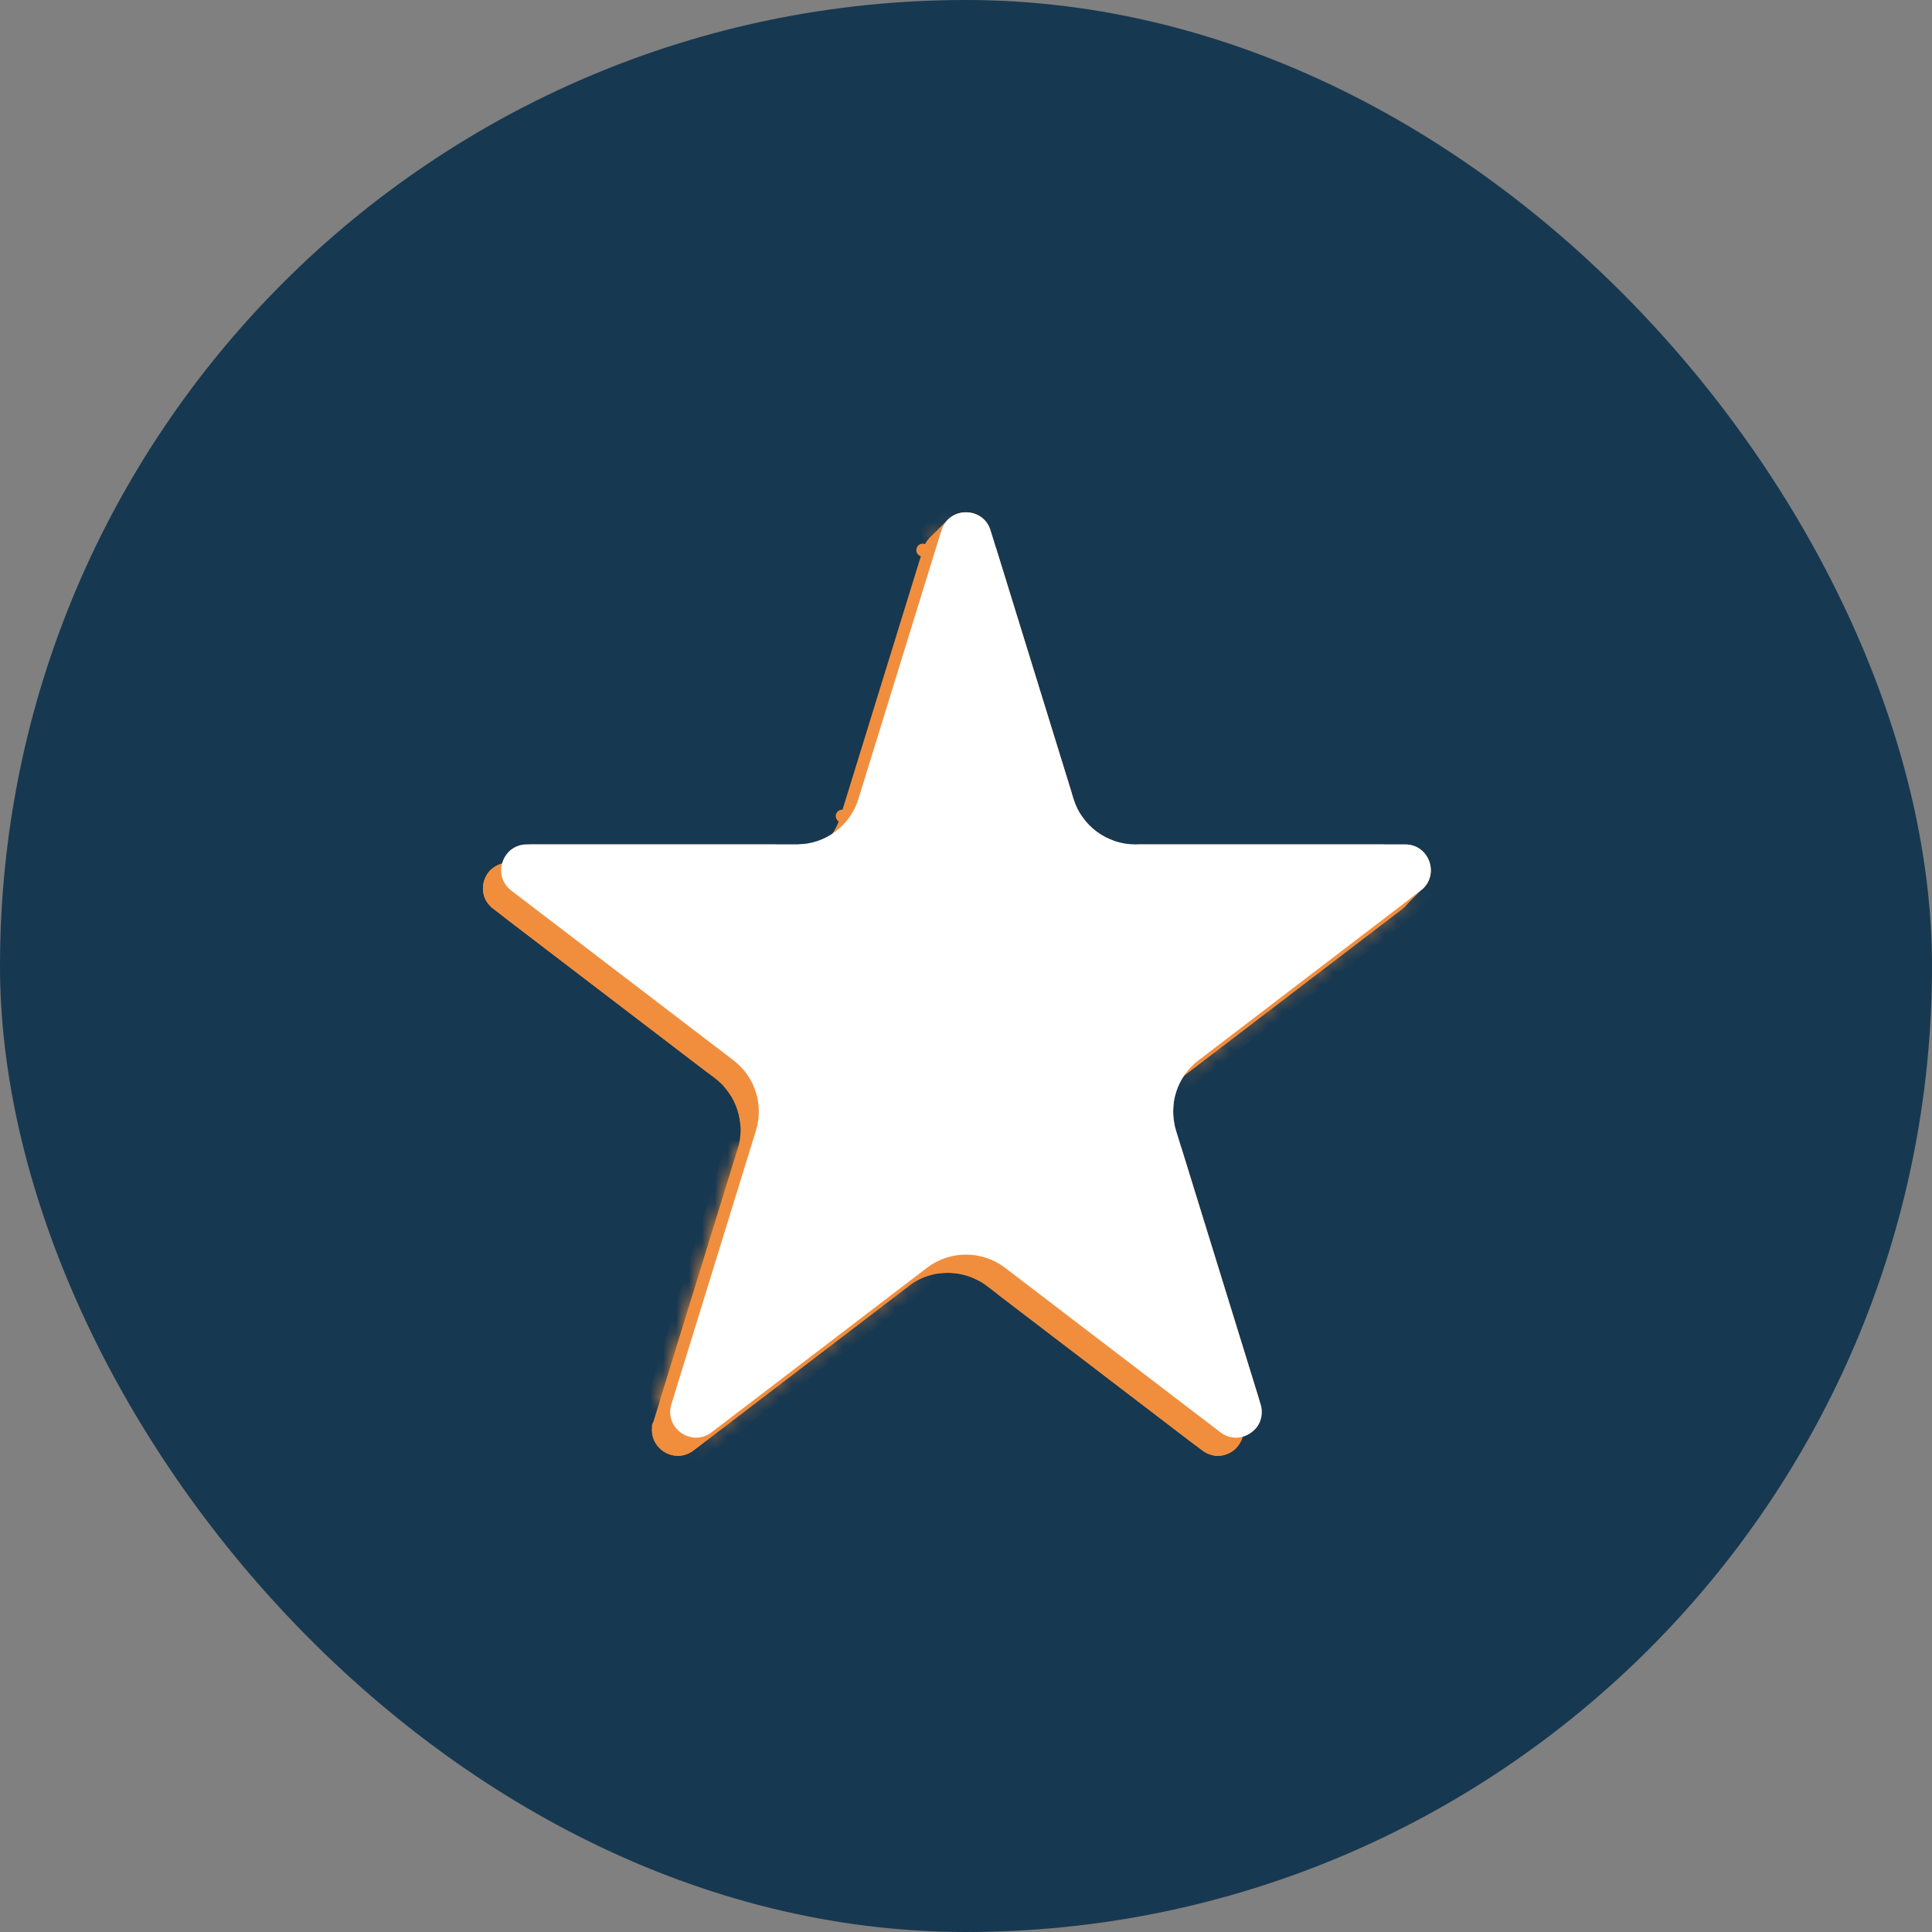 <?xml version="1.0" encoding="UTF-8"?>
<svg xmlns="http://www.w3.org/2000/svg" width="150" height="150" viewBox="0 0 150 150" fill="none">
  <rect x="0" y="0" width="150" height="150" fill="#808080" stroke="none"/>
  <rect width="150" height="150" rx="75" fill="#173851"></rect>
  <path d="M75.02 42.745L81.463 63.594C82.176 65.899 84.306 67.471 86.718 67.471H107.675C109.11 67.471 109.726 69.292 108.585 70.163L91.334 83.341C91.138 83.491 90.954 83.652 90.783 83.823C89.355 85.251 88.81 87.369 89.418 89.336L95.984 110.583C96.168 111.179 95.985 111.714 95.623 112.077C95.119 112.58 94.306 112.726 93.64 112.218L76.926 99.449C74.955 97.944 72.22 97.944 70.249 99.449L53.535 112.218C52.374 113.104 50.76 111.978 51.191 110.583L57.757 89.336C58.437 87.134 57.672 84.741 55.841 83.341L38.589 70.163C37.803 69.562 37.842 68.498 38.447 67.893C38.701 67.639 39.055 67.471 39.5 67.471H60.456C61.951 67.471 63.338 66.867 64.346 65.86C64.965 65.241 65.441 64.471 65.711 63.594L72.154 42.745C72.236 42.48 72.367 42.273 72.526 42.114C73.269 41.37 74.668 41.604 75.02 42.745Z" fill="#F18E3D" stroke="#F18E3D"></path>
  <path d="M110.152 68.618C110.081 68.141 109.876 67.688 109.563 67.324C109.412 67.147 109.262 66.862 109.2 66.585C109.134 66.289 109.196 66.158 109.236 66.117C109.259 66.095 109.28 66.082 109.296 66.076C109.303 66.073 109.308 66.072 109.311 66.072C109.313 66.072 109.315 66.072 109.315 66.072C110.524 66.237 111.025 67.761 110.152 68.618Z" fill="#F18E3D" stroke="#F18E3D" stroke-linejoin="round"></path>
  <path d="M73.929 40.711L73.94 40.7L73.94 40.7C74.591 40.049 75.767 40.148 76.268 40.96C76.278 40.977 76.286 41 76.276 41.043C76.266 41.091 76.236 41.152 76.181 41.206C76.096 41.292 75.94 41.35 75.673 41.319C75.41 41.288 75.115 41.176 74.873 41.034C74.582 40.863 74.26 40.755 73.929 40.711Z" fill="#F18E3D" stroke="#F18E3D" stroke-linejoin="round"></path>
  <path d="M88.426 66.057H107.382C107.567 66.057 107.659 66.28 107.529 66.41C107.49 66.449 107.437 66.471 107.382 66.471H88.426C88.241 66.471 88.149 66.248 88.279 66.117C88.318 66.079 88.371 66.057 88.426 66.057Z" fill="#F18E3D" stroke="#F18E3D" stroke-linejoin="round"></path>
  <mask id="path-6-inside-1_5753_112904" fill="white">
    <path d="M73.127 41.075C73.234 40.783 73.393 40.541 73.586 40.348L72.172 41.762C71.992 41.941 72.191 42.083 72.37 41.904L73.008 41.266C73.062 41.212 73.101 41.146 73.127 41.075Z"></path>
  </mask>
  <path d="M73.127 41.075C73.234 40.783 73.393 40.541 73.586 40.348L72.172 41.762C71.992 41.941 72.191 42.083 72.37 41.904L73.008 41.266C73.062 41.212 73.101 41.146 73.127 41.075Z" fill="#F18E3D"></path>
  <path d="M73.586 40.348L74.293 41.055C74.683 40.664 74.683 40.031 74.293 39.641C73.902 39.25 73.269 39.25 72.879 39.641L73.586 40.348ZM73.127 41.075L72.188 40.73L72.188 40.73L73.127 41.075ZM73.008 41.266L72.301 40.559L72.301 40.559L73.008 41.266ZM72.37 41.904L71.663 41.197L71.663 41.197L72.37 41.904ZM72.172 41.762L71.465 41.055L71.465 41.055L72.172 41.762ZM72.879 39.641C72.582 39.938 72.344 40.304 72.188 40.73L74.066 41.419C74.123 41.263 74.203 41.144 74.293 41.055L72.879 39.641ZM72.301 40.559L71.663 41.197L73.078 42.611L73.715 41.973L72.301 40.559ZM72.879 42.469L74.293 41.055L72.879 39.641L71.465 41.055L72.879 42.469ZM71.663 41.197C71.738 41.122 72.192 40.778 72.718 41.154C73.003 41.358 73.128 41.689 73.096 41.991C73.068 42.256 72.934 42.414 72.879 42.469L71.465 41.055C71.32 41.2 71.143 41.442 71.107 41.779C71.068 42.152 71.22 42.542 71.555 42.781C72.18 43.228 72.823 42.865 73.078 42.611L71.663 41.197ZM72.188 40.73C72.202 40.691 72.234 40.626 72.301 40.559L73.715 41.973C73.89 41.799 73.999 41.601 74.066 41.419L72.188 40.73Z" fill="#F18E3D" mask="url(#path-6-inside-1_5753_112904)"></path>
  <path d="M76.87 42.733L82.722 61.672C82.764 61.808 82.727 61.956 82.627 62.057C82.422 62.262 82.073 62.175 81.988 61.899L76.135 42.96C76.093 42.823 76.13 42.675 76.231 42.574C76.435 42.37 76.784 42.456 76.87 42.733Z" fill="#F18E3D" stroke="#F18E3D" stroke-linejoin="round"></path>
  <mask id="path-9-inside-2_5753_112904" fill="white">
    <path d="M93.051 82.323L110.302 69.144L108.888 70.559L91.637 83.738L93.051 82.323Z"></path>
  </mask>
  <path d="M93.051 82.323L110.302 69.144L108.888 70.559L91.637 83.738L93.051 82.323Z" fill="#F18E3D"></path>
  <path d="M110.302 69.144L111.009 69.852C111.382 69.479 111.402 68.882 111.055 68.486C110.708 68.09 110.114 68.03 109.695 68.35L110.302 69.144ZM93.051 82.323L92.444 81.529C92.409 81.556 92.375 81.585 92.344 81.616L93.051 82.323ZM91.637 83.738L90.93 83.031C90.557 83.403 90.537 84 90.884 84.396C91.231 84.792 91.825 84.852 92.244 84.532L91.637 83.738ZM108.888 70.559L109.495 71.353C109.53 71.326 109.564 71.297 109.595 71.266L108.888 70.559ZM109.695 68.35L92.444 81.529L93.658 83.118L110.909 69.939L109.695 68.35ZM92.344 81.616L90.93 83.031L92.344 84.445L93.758 83.031L92.344 81.616ZM92.244 84.532L109.495 71.353L108.281 69.764L91.03 82.943L92.244 84.532ZM109.595 71.266L111.009 69.852L109.595 68.437L108.181 69.852L109.595 71.266Z" fill="#F18E3D" mask="url(#path-9-inside-2_5753_112904)"></path>
  <path d="M83.572 63.629C84.23 64.606 85.186 65.345 86.291 65.738C86.422 65.784 86.551 65.917 86.608 66.086C86.664 66.252 86.624 66.356 86.572 66.409C86.529 66.451 86.484 66.463 86.455 66.462C84.751 66.362 83.254 65.305 82.585 63.748C82.548 63.663 82.562 63.532 82.672 63.422C82.768 63.326 82.913 63.281 83.094 63.316C83.281 63.352 83.463 63.468 83.572 63.629Z" fill="#F18E3D" stroke="#F18E3D" stroke-linejoin="round"></path>
  <path d="M71.643 42.708L72.058 42.836L71.643 42.708Z" fill="#F18E3D" stroke="#F18E3D" stroke-linejoin="round"></path>
  <mask id="path-13-inside-3_5753_112904" fill="white">
    <path d="M92.551 82.762C92.706 82.607 92.874 82.46 93.052 82.324L91.637 83.738C91.459 83.874 91.292 84.021 91.137 84.176L92.551 82.762Z"></path>
  </mask>
  <path d="M92.551 82.762C92.706 82.607 92.874 82.46 93.052 82.324L91.637 83.738C91.459 83.874 91.292 84.021 91.137 84.176L92.551 82.762Z" fill="#F18E3D"></path>
  <path d="M93.052 82.324L93.759 83.031C94.131 82.659 94.151 82.062 93.804 81.666C93.457 81.269 92.863 81.21 92.445 81.53L93.052 82.324ZM92.551 82.762L91.844 82.055L91.844 82.055L92.551 82.762ZM91.137 84.176L90.43 83.469C90.039 83.86 90.039 84.493 90.43 84.883C90.82 85.274 91.453 85.274 91.844 84.884L91.137 84.176ZM91.637 83.738L92.245 84.533C92.28 84.506 92.313 84.477 92.344 84.445L91.637 83.738ZM92.445 81.53C92.231 81.693 92.031 81.868 91.844 82.055L93.258 83.469C93.382 83.345 93.516 83.228 93.659 83.119L92.445 81.53ZM91.844 82.055L90.43 83.469L91.844 84.883L93.258 83.469L91.844 82.055ZM91.844 84.884C91.968 84.759 92.102 84.642 92.245 84.533L91.03 82.944C90.817 83.107 90.617 83.282 90.43 83.469L91.844 84.884ZM92.344 84.445L93.759 83.031L92.344 81.617L90.93 83.031L92.344 84.445Z" fill="#F18E3D" mask="url(#path-13-inside-3_5753_112904)"></path>
  <path d="M90.611 85.772C90.561 86.293 90.585 86.826 90.689 87.353C90.725 87.541 90.673 87.702 90.579 87.797C90.471 87.905 90.347 87.917 90.272 87.894C90.236 87.883 90.214 87.866 90.201 87.849C90.19 87.835 90.172 87.804 90.172 87.74C90.168 87.056 90.32 86.383 90.611 85.772Z" fill="#F18E3D" stroke="#F18E3D" stroke-linejoin="round"></path>
  <path d="M65.389 63.359C65.389 63.359 65.389 63.359 65.389 63.36L65.389 63.359Z" fill="#F18E3D" stroke="#F18E3D" stroke-linejoin="round"></path>
  <path d="M62.397 66.031C62.256 66.099 62.111 66.159 61.964 66.211L62.131 66.682L61.964 66.211C61.962 66.212 61.96 66.213 61.958 66.213C61.963 66.192 61.977 66.158 62.018 66.117C62.053 66.082 62.112 66.052 62.193 66.047C62.261 66.043 62.329 66.038 62.397 66.031Z" fill="#F18E3D" stroke="#F18E3D" stroke-linejoin="round"></path>
  <path d="M91.264 89.323L97.239 108.658C97.281 108.795 97.245 108.943 97.144 109.044C96.939 109.248 96.59 109.162 96.505 108.885L90.53 89.549C90.488 89.413 90.524 89.265 90.625 89.164C90.83 88.96 91.179 89.046 91.264 89.323Z" fill="#F18E3D" stroke="#F18E3D" stroke-linejoin="round"></path>
  <path d="M97.28 110.345C97.225 110.441 97.159 110.53 97.084 110.613C97.109 110.523 97.147 110.456 97.192 110.41C97.222 110.381 97.252 110.359 97.28 110.345ZM97.351 110.199C97.351 110.199 97.351 110.199 97.35 110.2L97.351 110.199Z" fill="#F18E3D" stroke="#F18E3D" stroke-linejoin="round"></path>
  <path d="M41.207 66.057H60.164C60.348 66.057 60.441 66.28 60.31 66.41C60.271 66.449 60.218 66.471 60.164 66.471H41.207C41.023 66.471 40.93 66.248 41.061 66.117C41.099 66.079 41.152 66.057 41.207 66.057Z" fill="#F18E3D" stroke="#F18E3D" stroke-linejoin="round"></path>
  <path d="M95.415 112.059C95.478 112.073 95.541 112.085 95.604 112.094C95.288 112.4 94.853 112.567 94.418 112.529C94.395 112.527 94.383 112.523 94.378 112.52C94.376 112.517 94.37 112.506 94.367 112.483C94.355 112.407 94.384 112.274 94.49 112.167C94.648 112.009 94.969 111.956 95.415 112.059ZM94.376 112.519C94.376 112.519 94.377 112.519 94.378 112.52C94.376 112.519 94.376 112.519 94.376 112.519Z" fill="#F18E3D" stroke="#F18E3D" stroke-linejoin="round"></path>
  <path d="M78.421 99.358L93.545 110.911C93.781 111.092 93.805 111.439 93.594 111.649C93.421 111.823 93.145 111.841 92.949 111.692L77.825 100.138C77.589 99.958 77.565 99.611 77.776 99.4C77.95 99.227 78.225 99.208 78.421 99.358Z" fill="#F18E3D" stroke="#F18E3D" stroke-linejoin="round"></path>
  <path d="M76.121 98.939C75.167 98.444 74.103 98.246 73.06 98.346C74.258 97.773 75.652 97.76 76.859 98.308C76.957 98.352 77.006 98.428 77.017 98.528C77.028 98.638 76.989 98.773 76.881 98.88C76.718 99.043 76.414 99.091 76.121 98.939Z" fill="#F18E3D" stroke="#F18E3D" stroke-linejoin="round"></path>
  <path d="M39.884 66.459C39.885 66.458 39.886 66.457 39.886 66.457C39.886 66.457 39.885 66.458 39.884 66.459Z" fill="#F18E3D" stroke="#F18E3D" stroke-linejoin="round"></path>
  <path d="M57.222 83.247C58.264 84.376 58.668 85.976 58.254 87.486C58.231 87.483 58.195 87.474 58.153 87.453C58.097 87.426 58.048 87.387 58.017 87.348C58.002 87.329 57.993 87.314 57.989 87.303C57.986 87.297 57.985 87.294 57.984 87.291C57.984 87.289 57.984 87.287 57.984 87.287C57.896 86.162 57.464 85.082 56.735 84.203C56.471 83.884 56.495 83.486 56.69 83.291C56.882 83.099 57.117 83.132 57.222 83.247Z" fill="#F18E3D" stroke="#F18E3D" stroke-linejoin="round"></path>
  <path d="M40.085 70.068L55.747 82.033C55.983 82.213 56.006 82.561 55.796 82.771C55.622 82.945 55.346 82.963 55.151 82.814L39.489 70.849C39.253 70.669 39.23 70.322 39.44 70.111C39.614 69.937 39.889 69.919 40.085 70.068Z" fill="#F18E3D" stroke="#F18E3D" stroke-linejoin="round"></path>
  <path d="M38.165 69.671C37.858 69.098 37.985 68.369 38.432 67.908C38.456 68.082 38.498 68.255 38.56 68.424C38.651 68.669 38.705 68.923 38.701 69.142C38.697 69.358 38.639 69.5 38.546 69.593C38.456 69.683 38.344 69.723 38.265 69.723C38.229 69.723 38.208 69.715 38.198 69.71C38.191 69.706 38.179 69.697 38.165 69.671Z" fill="#F18E3D" stroke="#F18E3D" stroke-linejoin="round"></path>
  <mask id="path-28-inside-4_5753_112904" fill="white">
    <path d="M55.254 111.202L71.968 98.434L70.553 99.848L53.84 112.616L55.254 111.202Z"></path>
  </mask>
  <path d="M55.254 111.202L71.968 98.434L70.553 99.848L53.84 112.616L55.254 111.202Z" fill="#F18E3D"></path>
  <path d="M71.968 98.434L72.675 99.141C73.047 98.768 73.067 98.171 72.72 97.775C72.374 97.379 71.779 97.319 71.361 97.639L71.968 98.434ZM55.254 111.202L54.647 110.407C54.612 110.434 54.578 110.463 54.547 110.495L55.254 111.202ZM53.84 112.616L53.133 111.909C52.761 112.281 52.741 112.878 53.087 113.274C53.434 113.671 54.029 113.73 54.447 113.411L53.84 112.616ZM70.553 99.848L71.161 100.642C71.196 100.616 71.229 100.586 71.261 100.555L70.553 99.848ZM71.361 97.639L54.647 110.407L55.861 111.996L72.575 99.228L71.361 97.639ZM54.547 110.495L53.133 111.909L54.547 113.323L55.961 111.909L54.547 110.495ZM54.447 113.411L71.161 100.642L69.946 99.053L53.233 111.821L54.447 113.411ZM71.261 100.555L72.675 99.141L71.261 97.727L69.846 99.141L71.261 100.555Z" fill="#F18E3D" mask="url(#path-28-inside-4_5753_112904)"></path>
  <mask id="path-30-inside-5_5753_112904" fill="white">
    <path d="M58.138 89.574L52.163 108.91C52.141 108.982 52.101 109.048 52.047 109.102C51.703 109.446 51.127 109.099 51.271 108.634L57.246 89.298C57.269 89.226 57.309 89.16 57.362 89.106C57.707 88.761 58.282 89.109 58.138 89.574Z"></path>
  </mask>
  <path d="M58.138 89.574L52.163 108.91C52.141 108.982 52.101 109.048 52.047 109.102C51.703 109.446 51.127 109.099 51.271 108.634L57.246 89.298C57.269 89.226 57.309 89.16 57.362 89.106C57.707 88.761 58.282 89.109 58.138 89.574Z" fill="#F18E3D"></path>
  <path d="M52.163 108.91L53.119 109.205L53.119 109.205L52.163 108.91ZM58.138 89.574L57.183 89.278L57.183 89.278L58.138 89.574ZM57.246 89.298L56.291 89.003L56.291 89.003L57.246 89.298ZM51.271 108.634L52.227 108.929L52.227 108.929L51.271 108.634ZM52.047 109.102L51.34 108.395L51.34 108.395L52.047 109.102ZM57.362 89.106L56.655 88.399L56.655 88.399L57.362 89.106ZM53.119 109.205L59.094 89.869L57.183 89.278L51.208 108.614L53.119 109.205ZM56.291 89.003L50.316 108.339L52.227 108.929L58.202 89.593L56.291 89.003ZM50.316 108.339C49.864 109.801 51.672 110.891 52.754 109.809L51.34 108.395C51.733 108.001 52.391 108.398 52.227 108.929L50.316 108.339ZM56.655 88.399C56.486 88.567 56.361 88.775 56.291 89.003L58.202 89.593C58.176 89.676 58.131 89.752 58.069 89.813L56.655 88.399ZM59.094 89.869C59.546 88.407 57.737 87.317 56.655 88.399L58.069 89.813C57.676 90.206 57.019 89.81 57.183 89.278L59.094 89.869ZM51.208 108.614C51.233 108.532 51.279 108.456 51.34 108.395L52.754 109.809C52.923 109.64 53.048 109.433 53.119 109.205L51.208 108.614Z" fill="#F18E3D" mask="url(#path-30-inside-5_5753_112904)"></path>
  <path d="M52.032 111.109C52.42 111.62 53.009 111.981 53.656 112.088L53.509 112.235C52.391 113.057 50.868 112.041 51.153 110.724C51.157 110.723 51.162 110.723 51.167 110.723C51.238 110.721 51.345 110.737 51.474 110.78C51.751 110.871 51.969 111.026 52.032 111.109ZM51.114 110.729C51.114 110.729 51.115 110.729 51.116 110.729L51.114 110.729Z" fill="#F18E3D" stroke="#F18E3D" stroke-linejoin="round"></path>
  <g clip-path="url(#clip0_5753_112904)">
    <path d="M73.089 41.184C73.67 39.304 76.33 39.304 76.911 41.184L83.354 62.033C84.001 64.129 85.938 65.557 88.131 65.557H109.087C111 65.557 111.822 67.985 110.302 69.147L93.05 82.326C91.385 83.597 90.69 85.773 91.308 87.775L97.874 109.022C98.449 110.882 96.296 112.384 94.749 111.201L78.035 98.433C76.243 97.064 73.757 97.064 71.965 98.433L55.251 111.201C53.704 112.384 51.551 110.882 52.126 109.022L58.692 87.775C59.31 85.773 58.615 83.597 56.95 82.326L39.699 69.147C38.178 67.985 38.999 65.557 40.913 65.557H61.869C64.062 65.557 65.999 64.129 66.646 62.033L73.089 41.184Z" fill="white"></path>
  </g>
  <defs>
    <clipPath id="clip0_5753_112904">
      <rect width="80" height="80" fill="white" transform="translate(35 35)"></rect>
    </clipPath>
  </defs>
</svg>
